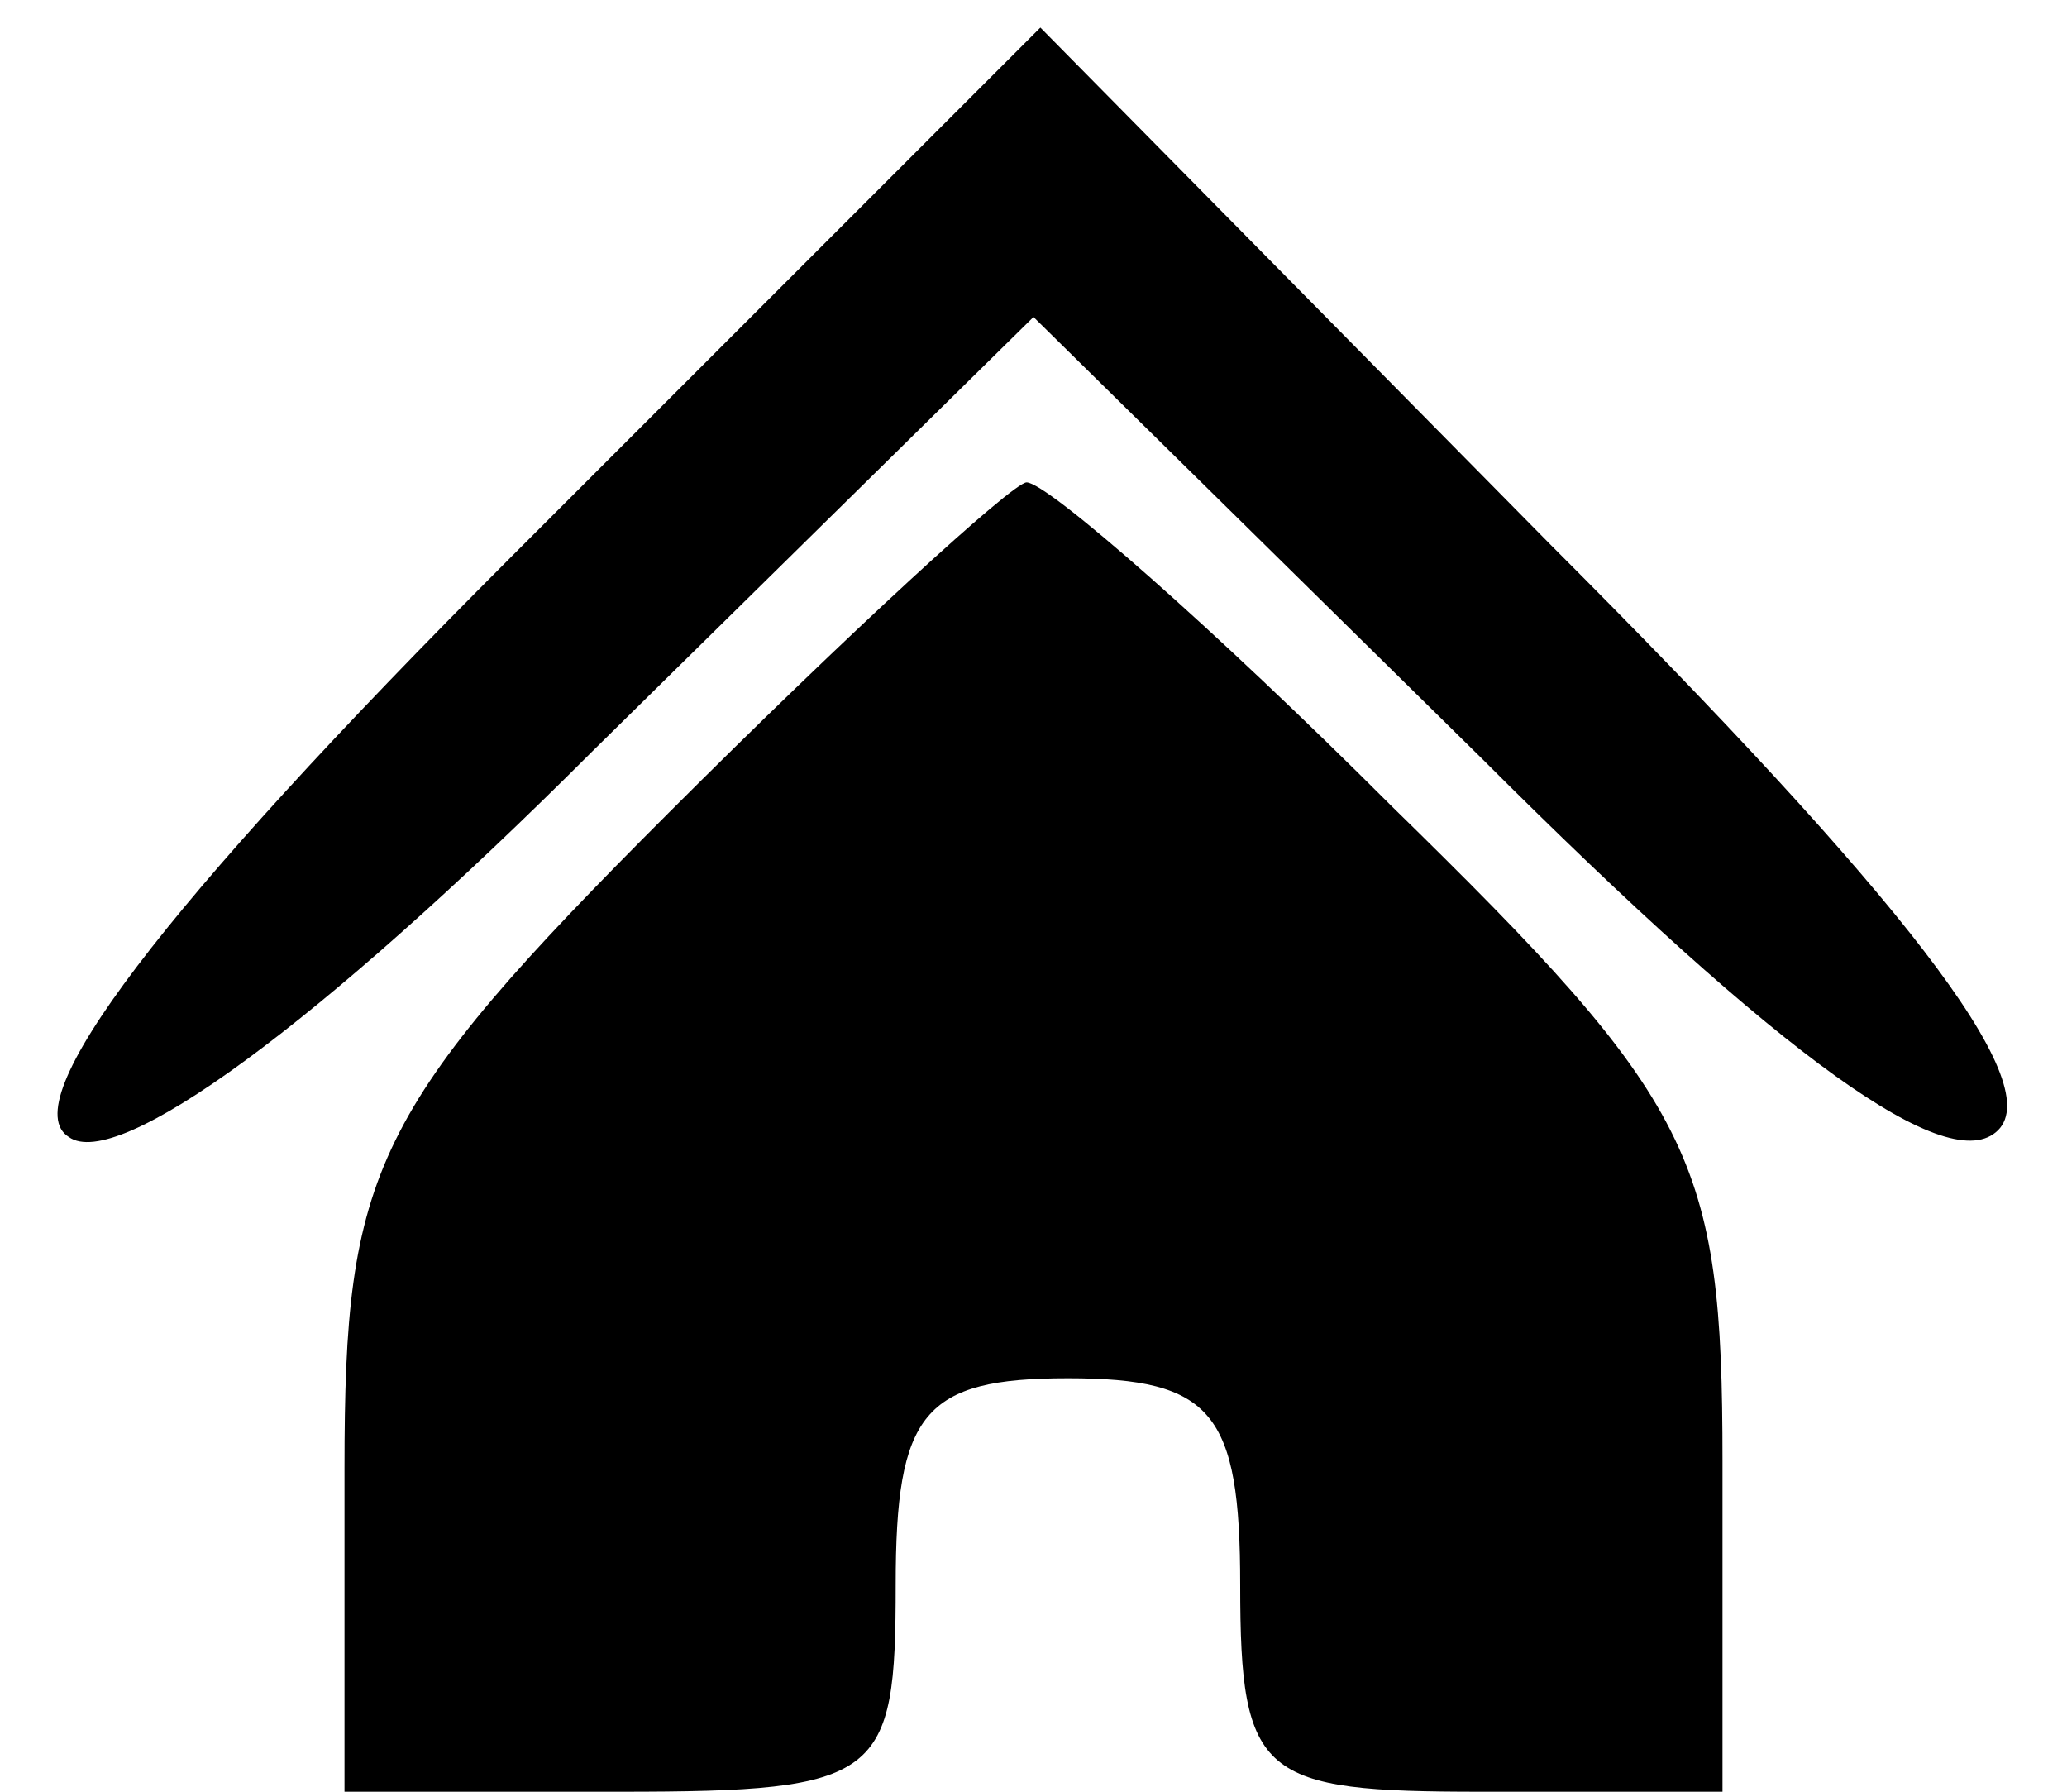 <?xml version="1.0" standalone="no"?>
<!DOCTYPE svg PUBLIC "-//W3C//DTD SVG 20010904//EN"
 "http://www.w3.org/TR/2001/REC-SVG-20010904/DTD/svg10.dtd">
<svg version="1.0" xmlns="http://www.w3.org/2000/svg"
 width="30pt" height="26pt" viewBox="0 0 30 26"
 preserveAspectRatio="xMidYMid meet">

<g transform="translate(0,26) scale(0.1,-0.1)"
fill="#000000" stroke="none">
<path d="M74 179 c-51 -51 -72 -79 -64 -84 7 -5 36 16 76 56 l64 63 65 -64
c44 -44 68 -61 75 -54 7 7 -14 34 -65 85 l-74 75 -77 -77z"/>
<path d="M97 142 c-43 -43 -47 -52 -47 -95 l0 -47 40 0 c38 0 40 2 40 30 0 25
4 30 25 30 21 0 25 -5 25 -30 0 -28 3 -30 35 -30 l35 0 0 48 c0 44 -4 52 -48
95 -26 26 -50 47 -53 47 -2 0 -26 -22 -52 -48z"/>
</g>
</svg>
